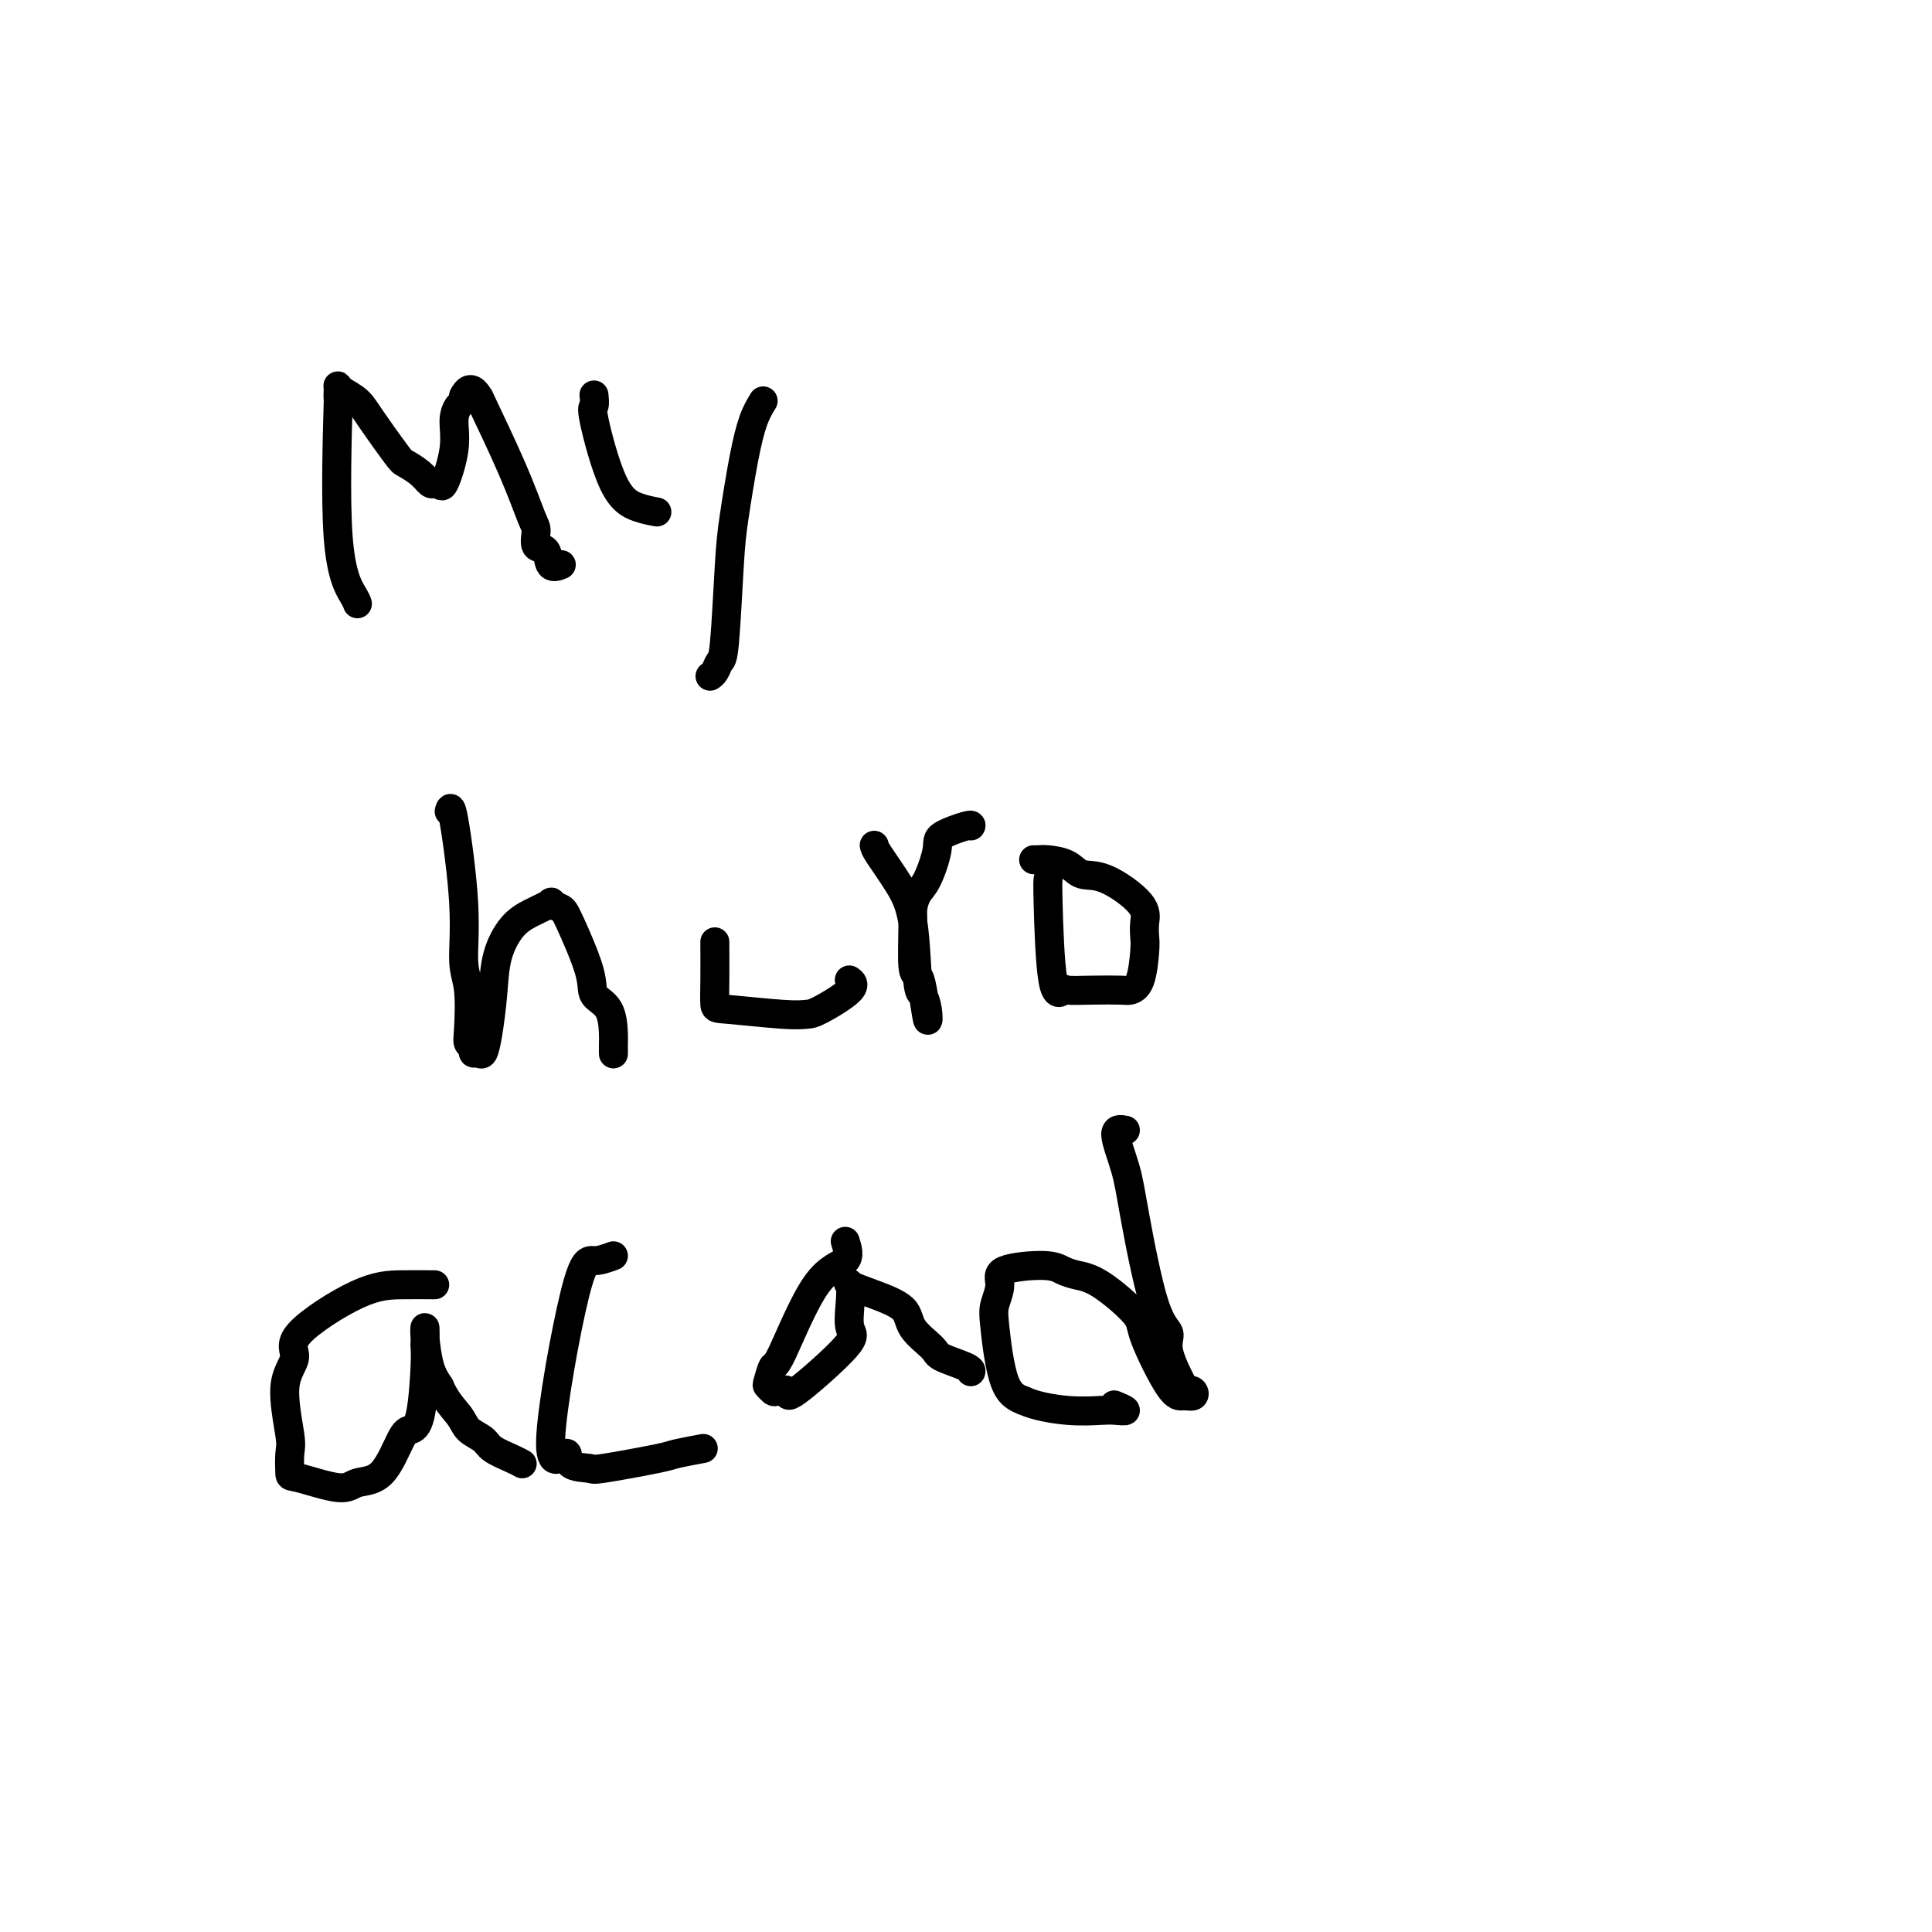 <svg viewBox='0 0 400 400' version='1.1' xmlns='http://www.w3.org/2000/svg' xmlns:xlink='http://www.w3.org/1999/xlink'><g fill='none' stroke='#000000' stroke-width='6' stroke-linecap='round' stroke-linejoin='round'><path d='M74,125c-0.083,-0.291 -0.166,-0.582 -1,-2c-0.834,-1.418 -2.420,-3.963 -3,-12c-0.580,-8.037 -0.156,-21.566 0,-27c0.156,-5.434 0.043,-2.774 0,-2c-0.043,0.774 -0.016,-0.337 0,-1c0.016,-0.663 0.021,-0.877 0,-1c-0.021,-0.123 -0.069,-0.156 0,0c0.069,0.156 0.254,0.499 1,1c0.746,0.501 2.052,1.159 3,2c0.948,0.841 1.539,1.865 3,4c1.461,2.135 3.792,5.382 5,7c1.208,1.618 1.294,1.609 2,2c0.706,0.391 2.033,1.182 3,2c0.967,0.818 1.573,1.662 2,2c0.427,0.338 0.674,0.169 1,0c0.326,-0.169 0.731,-0.339 1,0c0.269,0.339 0.401,1.188 1,0c0.599,-1.188 1.663,-4.412 2,-7c0.337,-2.588 -0.054,-4.539 0,-6c0.054,-1.461 0.553,-2.432 1,-3c0.447,-0.568 0.842,-0.734 1,-1c0.158,-0.266 0.079,-0.633 0,-1'/><path d='M96,82c1.319,-2.736 2.617,-0.575 3,0c0.383,0.575 -0.148,-0.437 1,2c1.148,2.437 3.975,8.324 6,13c2.025,4.676 3.248,8.140 4,10c0.752,1.860 1.032,2.117 1,3c-0.032,0.883 -0.376,2.394 0,3c0.376,0.606 1.472,0.307 2,1c0.528,0.693 0.488,2.379 1,3c0.512,0.621 1.575,0.177 2,0c0.425,-0.177 0.213,-0.089 0,0'/><path d='M158,83c-0.673,1.100 -1.346,2.200 -2,4c-0.654,1.800 -1.289,4.298 -2,8c-0.711,3.702 -1.500,8.606 -2,12c-0.500,3.394 -0.712,5.277 -1,10c-0.288,4.723 -0.652,12.285 -1,16c-0.348,3.715 -0.681,3.583 -1,4c-0.319,0.417 -0.624,1.381 -1,2c-0.376,0.619 -0.822,0.891 -1,1c-0.178,0.109 -0.089,0.054 0,0'/><path d='M136,106c-1.246,-0.231 -2.491,-0.462 -4,-1c-1.509,-0.538 -3.280,-1.385 -5,-5c-1.720,-3.615 -3.389,-10.000 -4,-13c-0.611,-3.000 -0.165,-2.615 0,-3c0.165,-0.385 0.047,-1.538 0,-2c-0.047,-0.462 -0.024,-0.231 0,0'/><path d='M93,168c0.188,-0.749 0.376,-1.498 1,2c0.624,3.498 1.683,11.241 2,17c0.317,5.759 -0.107,9.532 0,12c0.107,2.468 0.746,3.632 1,6c0.254,2.368 0.124,5.940 0,8c-0.124,2.060 -0.240,2.607 0,3c0.240,0.393 0.838,0.632 1,1c0.162,0.368 -0.111,0.863 0,1c0.111,0.137 0.606,-0.086 1,0c0.394,0.086 0.688,0.480 1,0c0.312,-0.480 0.641,-1.833 1,-4c0.359,-2.167 0.749,-5.148 1,-8c0.251,-2.852 0.363,-5.574 1,-8c0.637,-2.426 1.799,-4.556 3,-6c1.201,-1.444 2.441,-2.202 4,-3c1.559,-0.798 3.438,-1.634 4,-2c0.562,-0.366 -0.192,-0.260 0,0c0.192,0.260 1.330,0.675 2,1c0.670,0.325 0.873,0.560 2,3c1.127,2.440 3.178,7.086 4,10c0.822,2.914 0.417,4.095 1,5c0.583,0.905 2.156,1.535 3,3c0.844,1.465 0.958,3.765 1,5c0.042,1.235 0.011,1.403 0,2c-0.011,0.597 -0.003,1.622 0,2c0.003,0.378 0.001,0.108 0,0c-0.001,-0.108 -0.000,-0.054 0,0'/><path d='M148,195c0.012,2.837 0.023,5.674 0,8c-0.023,2.326 -0.082,4.140 0,5c0.082,0.860 0.304,0.767 3,1c2.696,0.233 7.868,0.791 11,1c3.132,0.209 4.226,0.070 5,0c0.774,-0.070 1.228,-0.070 3,-1c1.772,-0.930 4.862,-2.789 6,-4c1.138,-1.211 0.325,-1.775 0,-2c-0.325,-0.225 -0.163,-0.113 0,0'/><path d='M181,175c0.054,0.316 0.108,0.633 1,2c0.892,1.367 2.621,3.786 4,6c1.379,2.214 2.409,4.224 3,8c0.591,3.776 0.744,9.318 1,12c0.256,2.682 0.616,2.505 1,3c0.384,0.495 0.793,1.663 1,3c0.207,1.337 0.213,2.843 0,2c-0.213,-0.843 -0.646,-4.035 -1,-6c-0.354,-1.965 -0.628,-2.704 -1,-3c-0.372,-0.296 -0.840,-0.148 -1,-2c-0.160,-1.852 -0.011,-5.704 0,-8c0.011,-2.296 -0.117,-3.038 0,-4c0.117,-0.962 0.480,-2.146 1,-3c0.520,-0.854 1.197,-1.378 2,-3c0.803,-1.622 1.732,-4.344 2,-6c0.268,-1.656 -0.124,-2.248 1,-3c1.124,-0.752 3.764,-1.664 5,-2c1.236,-0.336 1.067,-0.096 1,0c-0.067,0.096 -0.034,0.048 0,0'/><path d='M217,182c-0.053,0.362 -0.106,0.724 0,5c0.106,4.276 0.371,12.466 1,16c0.629,3.534 1.620,2.412 2,2c0.380,-0.412 0.147,-0.112 1,0c0.853,0.112 2.793,0.038 5,0c2.207,-0.038 4.683,-0.040 6,0c1.317,0.040 1.477,0.121 2,0c0.523,-0.121 1.410,-0.445 2,-2c0.590,-1.555 0.882,-4.340 1,-6c0.118,-1.660 0.061,-2.194 0,-3c-0.061,-0.806 -0.125,-1.883 0,-3c0.125,-1.117 0.441,-2.275 -1,-4c-1.441,-1.725 -4.638,-4.017 -7,-5c-2.362,-0.983 -3.891,-0.656 -5,-1c-1.109,-0.344 -1.800,-1.360 -3,-2c-1.200,-0.640 -2.909,-0.903 -4,-1c-1.091,-0.097 -1.563,-0.026 -2,0c-0.437,0.026 -0.839,0.007 -1,0c-0.161,-0.007 -0.080,-0.004 0,0'/><path d='M90,266c-2.300,-0.017 -4.601,-0.033 -7,0c-2.399,0.033 -4.898,0.117 -9,2c-4.102,1.883 -9.807,5.566 -12,8c-2.193,2.434 -0.875,3.620 -1,5c-0.125,1.380 -1.694,2.956 -2,6c-0.306,3.044 0.649,7.556 1,10c0.351,2.444 0.098,2.819 0,4c-0.098,1.181 -0.039,3.167 0,4c0.039,0.833 0.059,0.514 2,1c1.941,0.486 5.804,1.777 8,2c2.196,0.223 2.724,-0.622 4,-1c1.276,-0.378 3.298,-0.289 5,-2c1.702,-1.711 3.083,-5.222 4,-7c0.917,-1.778 1.370,-1.822 2,-2c0.630,-0.178 1.437,-0.490 2,-3c0.563,-2.510 0.882,-7.216 1,-10c0.118,-2.784 0.034,-3.644 0,-4c-0.034,-0.356 -0.017,-0.206 0,-1c0.017,-0.794 0.036,-2.532 0,-3c-0.036,-0.468 -0.125,0.336 0,2c0.125,1.664 0.464,4.190 1,6c0.536,1.810 1.268,2.905 2,4'/><path d='M91,287c1.293,3.059 3.025,4.707 4,6c0.975,1.293 1.193,2.231 2,3c0.807,0.769 2.202,1.369 3,2c0.798,0.631 0.997,1.293 2,2c1.003,0.707 2.808,1.460 4,2c1.192,0.540 1.769,0.869 2,1c0.231,0.131 0.115,0.066 0,0'/><path d='M127,260c-1.414,0.520 -2.828,1.039 -4,1c-1.172,-0.039 -2.103,-0.638 -4,7c-1.897,7.638 -4.760,23.513 -5,30c-0.240,6.487 2.142,3.588 3,3c0.858,-0.588 0.190,1.136 1,2c0.810,0.864 3.097,0.869 4,1c0.903,0.131 0.421,0.389 3,0c2.579,-0.389 8.217,-1.424 11,-2c2.783,-0.576 2.711,-0.694 4,-1c1.289,-0.306 3.940,-0.802 5,-1c1.060,-0.198 0.530,-0.099 0,0'/><path d='M175,257c0.481,1.531 0.963,3.062 0,4c-0.963,0.938 -3.369,1.284 -6,5c-2.631,3.716 -5.486,10.803 -7,14c-1.514,3.197 -1.686,2.503 -2,3c-0.314,0.497 -0.770,2.183 -1,3c-0.230,0.817 -0.236,0.763 0,1c0.236,0.237 0.713,0.765 1,1c0.287,0.235 0.385,0.179 1,0c0.615,-0.179 1.748,-0.480 2,0c0.252,0.480 -0.376,1.739 2,0c2.376,-1.739 7.758,-6.478 10,-9c2.242,-2.522 1.346,-2.828 1,-4c-0.346,-1.172 -0.141,-3.210 0,-5c0.141,-1.790 0.220,-3.334 0,-4c-0.220,-0.666 -0.738,-0.456 0,0c0.738,0.456 2.733,1.158 5,2c2.267,0.842 4.807,1.826 6,3c1.193,1.174 1.038,2.539 2,4c0.962,1.461 3.042,3.019 4,4c0.958,0.981 0.793,1.387 2,2c1.207,0.613 3.787,1.434 5,2c1.213,0.566 1.061,0.876 1,1c-0.061,0.124 -0.030,0.062 0,0'/><path d='M233,234c-1.037,-0.201 -2.073,-0.402 -2,1c0.073,1.402 1.257,4.408 2,7c0.743,2.592 1.047,4.769 2,10c0.953,5.231 2.556,13.517 4,18c1.444,4.483 2.730,5.162 3,6c0.270,0.838 -0.476,1.836 0,4c0.476,2.164 2.174,5.493 3,7c0.826,1.507 0.779,1.190 1,1c0.221,-0.190 0.710,-0.253 1,0c0.290,0.253 0.381,0.822 0,1c-0.381,0.178 -1.234,-0.036 -2,0c-0.766,0.036 -1.443,0.322 -3,-2c-1.557,-2.322 -3.992,-7.252 -5,-10c-1.008,-2.748 -0.589,-3.315 -2,-5c-1.411,-1.685 -4.652,-4.488 -7,-6c-2.348,-1.512 -3.801,-1.732 -5,-2c-1.199,-0.268 -2.143,-0.585 -3,-1c-0.857,-0.415 -1.628,-0.929 -4,-1c-2.372,-0.071 -6.344,0.302 -8,1c-1.656,0.698 -0.996,1.720 -1,3c-0.004,1.280 -0.671,2.817 -1,4c-0.329,1.183 -0.319,2.011 0,5c0.319,2.989 0.948,8.140 2,11c1.052,2.860 2.526,3.430 4,4'/><path d='M212,290c2.270,1.071 5.946,1.747 9,2c3.054,0.253 5.487,0.082 7,0c1.513,-0.082 2.107,-0.073 3,0c0.893,0.073 2.087,0.212 2,0c-0.087,-0.212 -1.453,-0.775 -2,-1c-0.547,-0.225 -0.273,-0.113 0,0'/></g>
</svg>